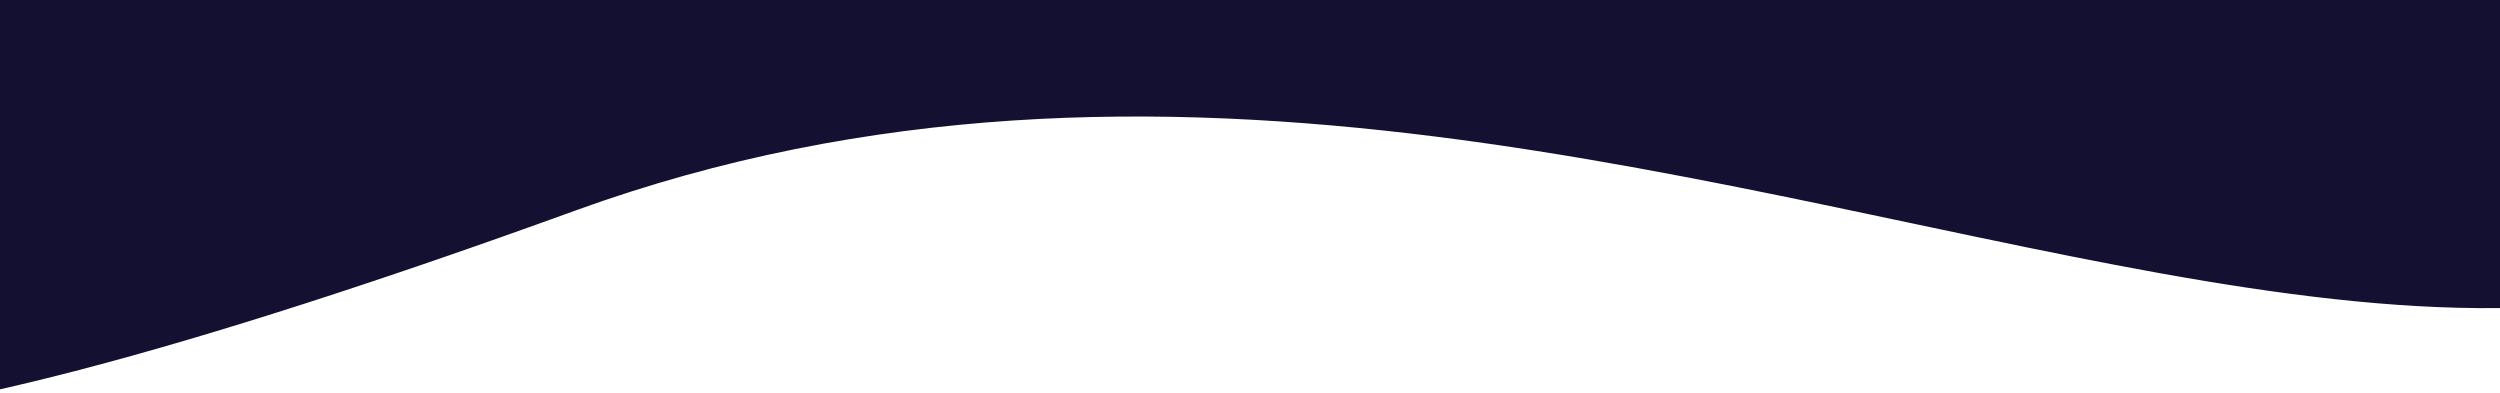 <?xml version="1.0" encoding="UTF-8"?>
<svg width="1920px" height="302px" viewBox="0 0 1920 302" version="1.1" xmlns="http://www.w3.org/2000/svg" xmlns:xlink="http://www.w3.org/1999/xlink">
    <!-- Generator: Sketch 54 (76480) - https://sketchapp.com -->
    <title>Path 2 Copy 8</title>
    <desc>Created with Sketch.</desc>
    <defs>
        <linearGradient x1="75.786%" y1="46.116%" x2="15.123%" y2="47.988%" id="linearGradient-1">
            <stop stop-color="#069684" offset="0%"></stop>
            <stop stop-color="#46BEAF" offset="62.797%"></stop>
            <stop stop-color="#6BD6C8" offset="100%"></stop>
        </linearGradient>
    </defs>
    <g id="Page-1" stroke="none" stroke-width="1" fill="none" fill-rule="evenodd">
        <g id="KT" transform="translate(0, -6431)">
            <path d="M-323.201,6056.368 C-120.917,6165.738 172.352,6192.192 556.605,6135.731 C748.231,6107.575 1221.805,5932.999 1446.566,5921.686 C1897.852,5898.972 2415.74,5959.799 2384.667,6083.035 C2103.636,7197.592 1253.17,6236.682 348.711,6564.761 C-254.262,6783.48 -475.172,6779.682 -314.02,6553.366 L-323.201,6056.368 Z" id="Path-2-Copy-6" fill="url(#linearGradient-1)"></path>
            <g id="Path-2-Copy-8" transform="translate(-272, 5945)" fill="#131032">
                <path d="M41.799,139.368 C244.083,248.738 537.352,275.192 921.605,218.731 C1113.231,190.575 1586.805,15.999 1811.566,4.686 C2262.852,-18.028 2780.74,42.799 2749.667,166.035 C2468.636,1280.592 1618.17,319.682 713.711,647.761 C110.738,866.48 -110.172,862.682 50.98,636.366 L41.799,139.368 Z" id="Path-2-Copy-7"></path>
            </g>
        </g>
    </g>
</svg>